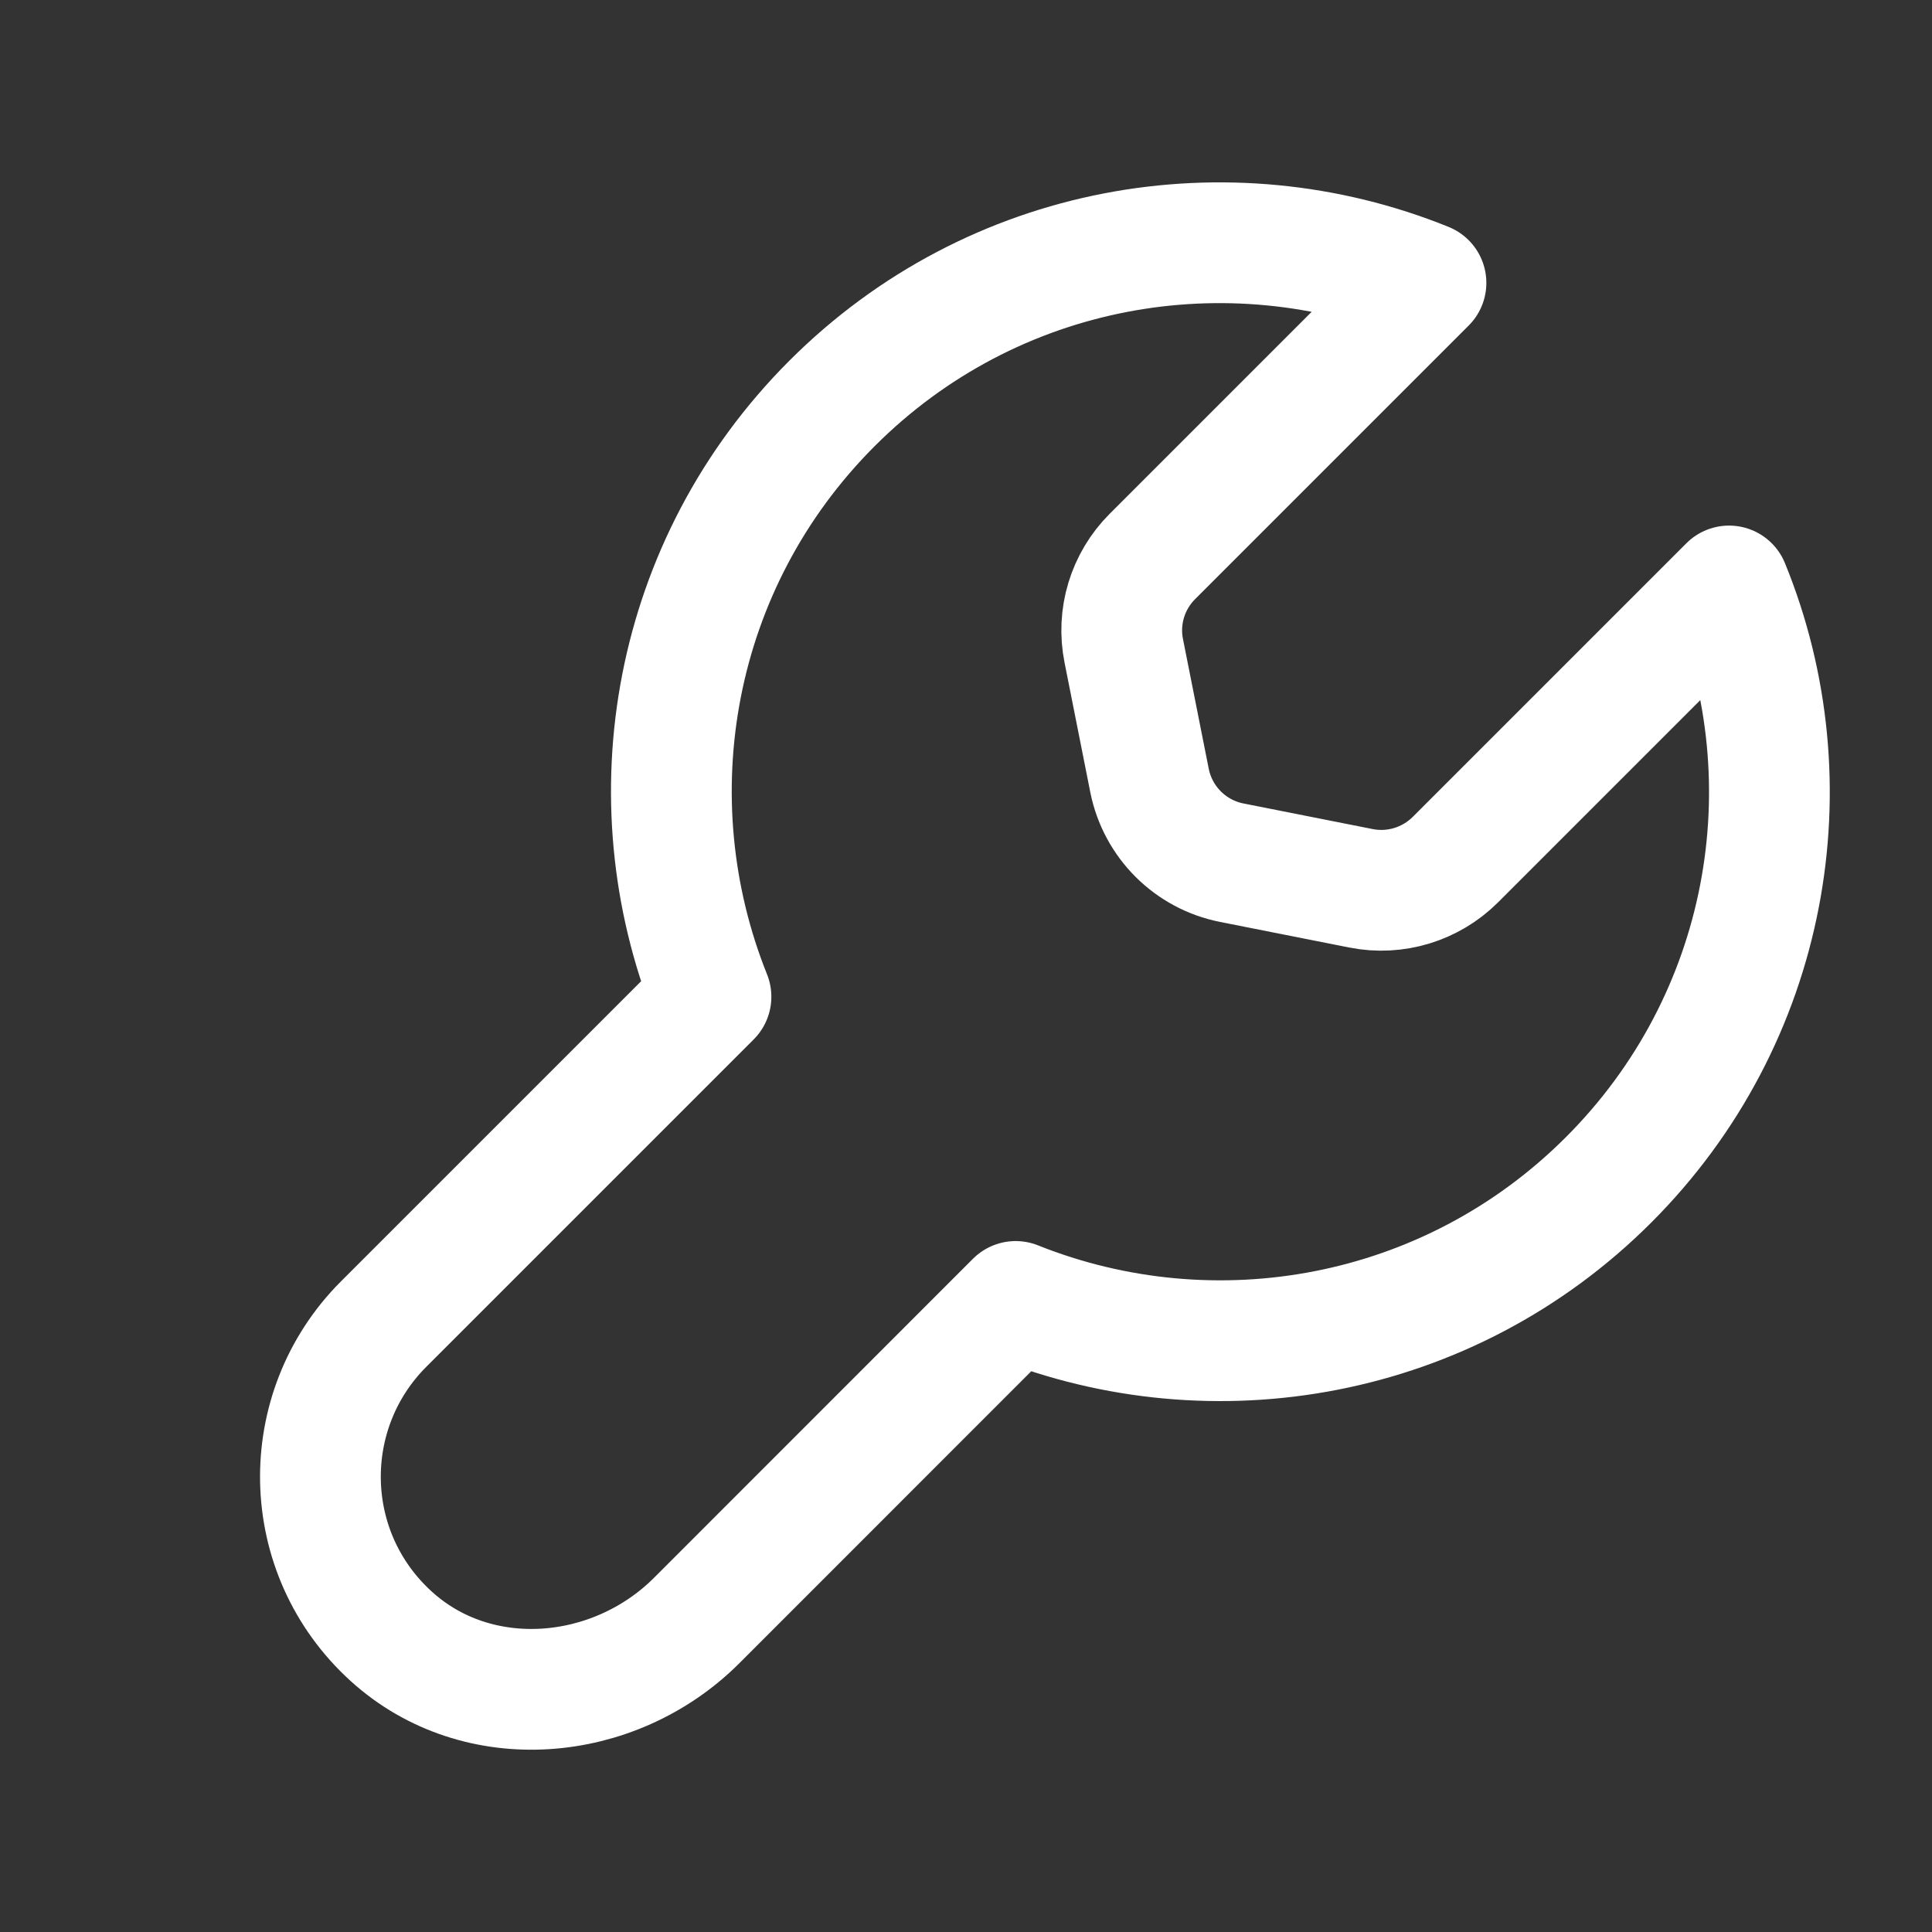 <?xml version="1.0" encoding="UTF-8"?>
<svg width="24" height="24" viewBox="0 0 24 24" fill="none" xmlns="http://www.w3.org/2000/svg">
<rect x="0" y="0" width="24" height="24" fill="#333333" stroke="none"/>
<path fill-rule="evenodd" clip-rule="evenodd" d="M19.982 14.657C17.991 16.648 15.077 17.15 12.617 16.167L8.655 20.13C7.628 21.157 5.936 21.304 4.86 20.327C3.716 19.288 3.692 17.524 4.764 16.45L8.832 12.382C7.843 9.916 8.345 7.002 10.336 5.011C12.334 3.013 15.255 2.518 17.714 3.514L14.315 6.913C14.008 7.22 13.874 7.66 13.96 8.086L14.28 9.697C14.383 10.212 14.787 10.616 15.303 10.717L16.908 11.035C17.333 11.119 17.772 10.985 18.079 10.679L21.479 7.279C22.481 9.732 21.98 12.659 19.982 14.657Z" stroke="#ffffff" stroke-width="1.5" stroke-linecap="round" stroke-linejoin="round"></path>
</svg>